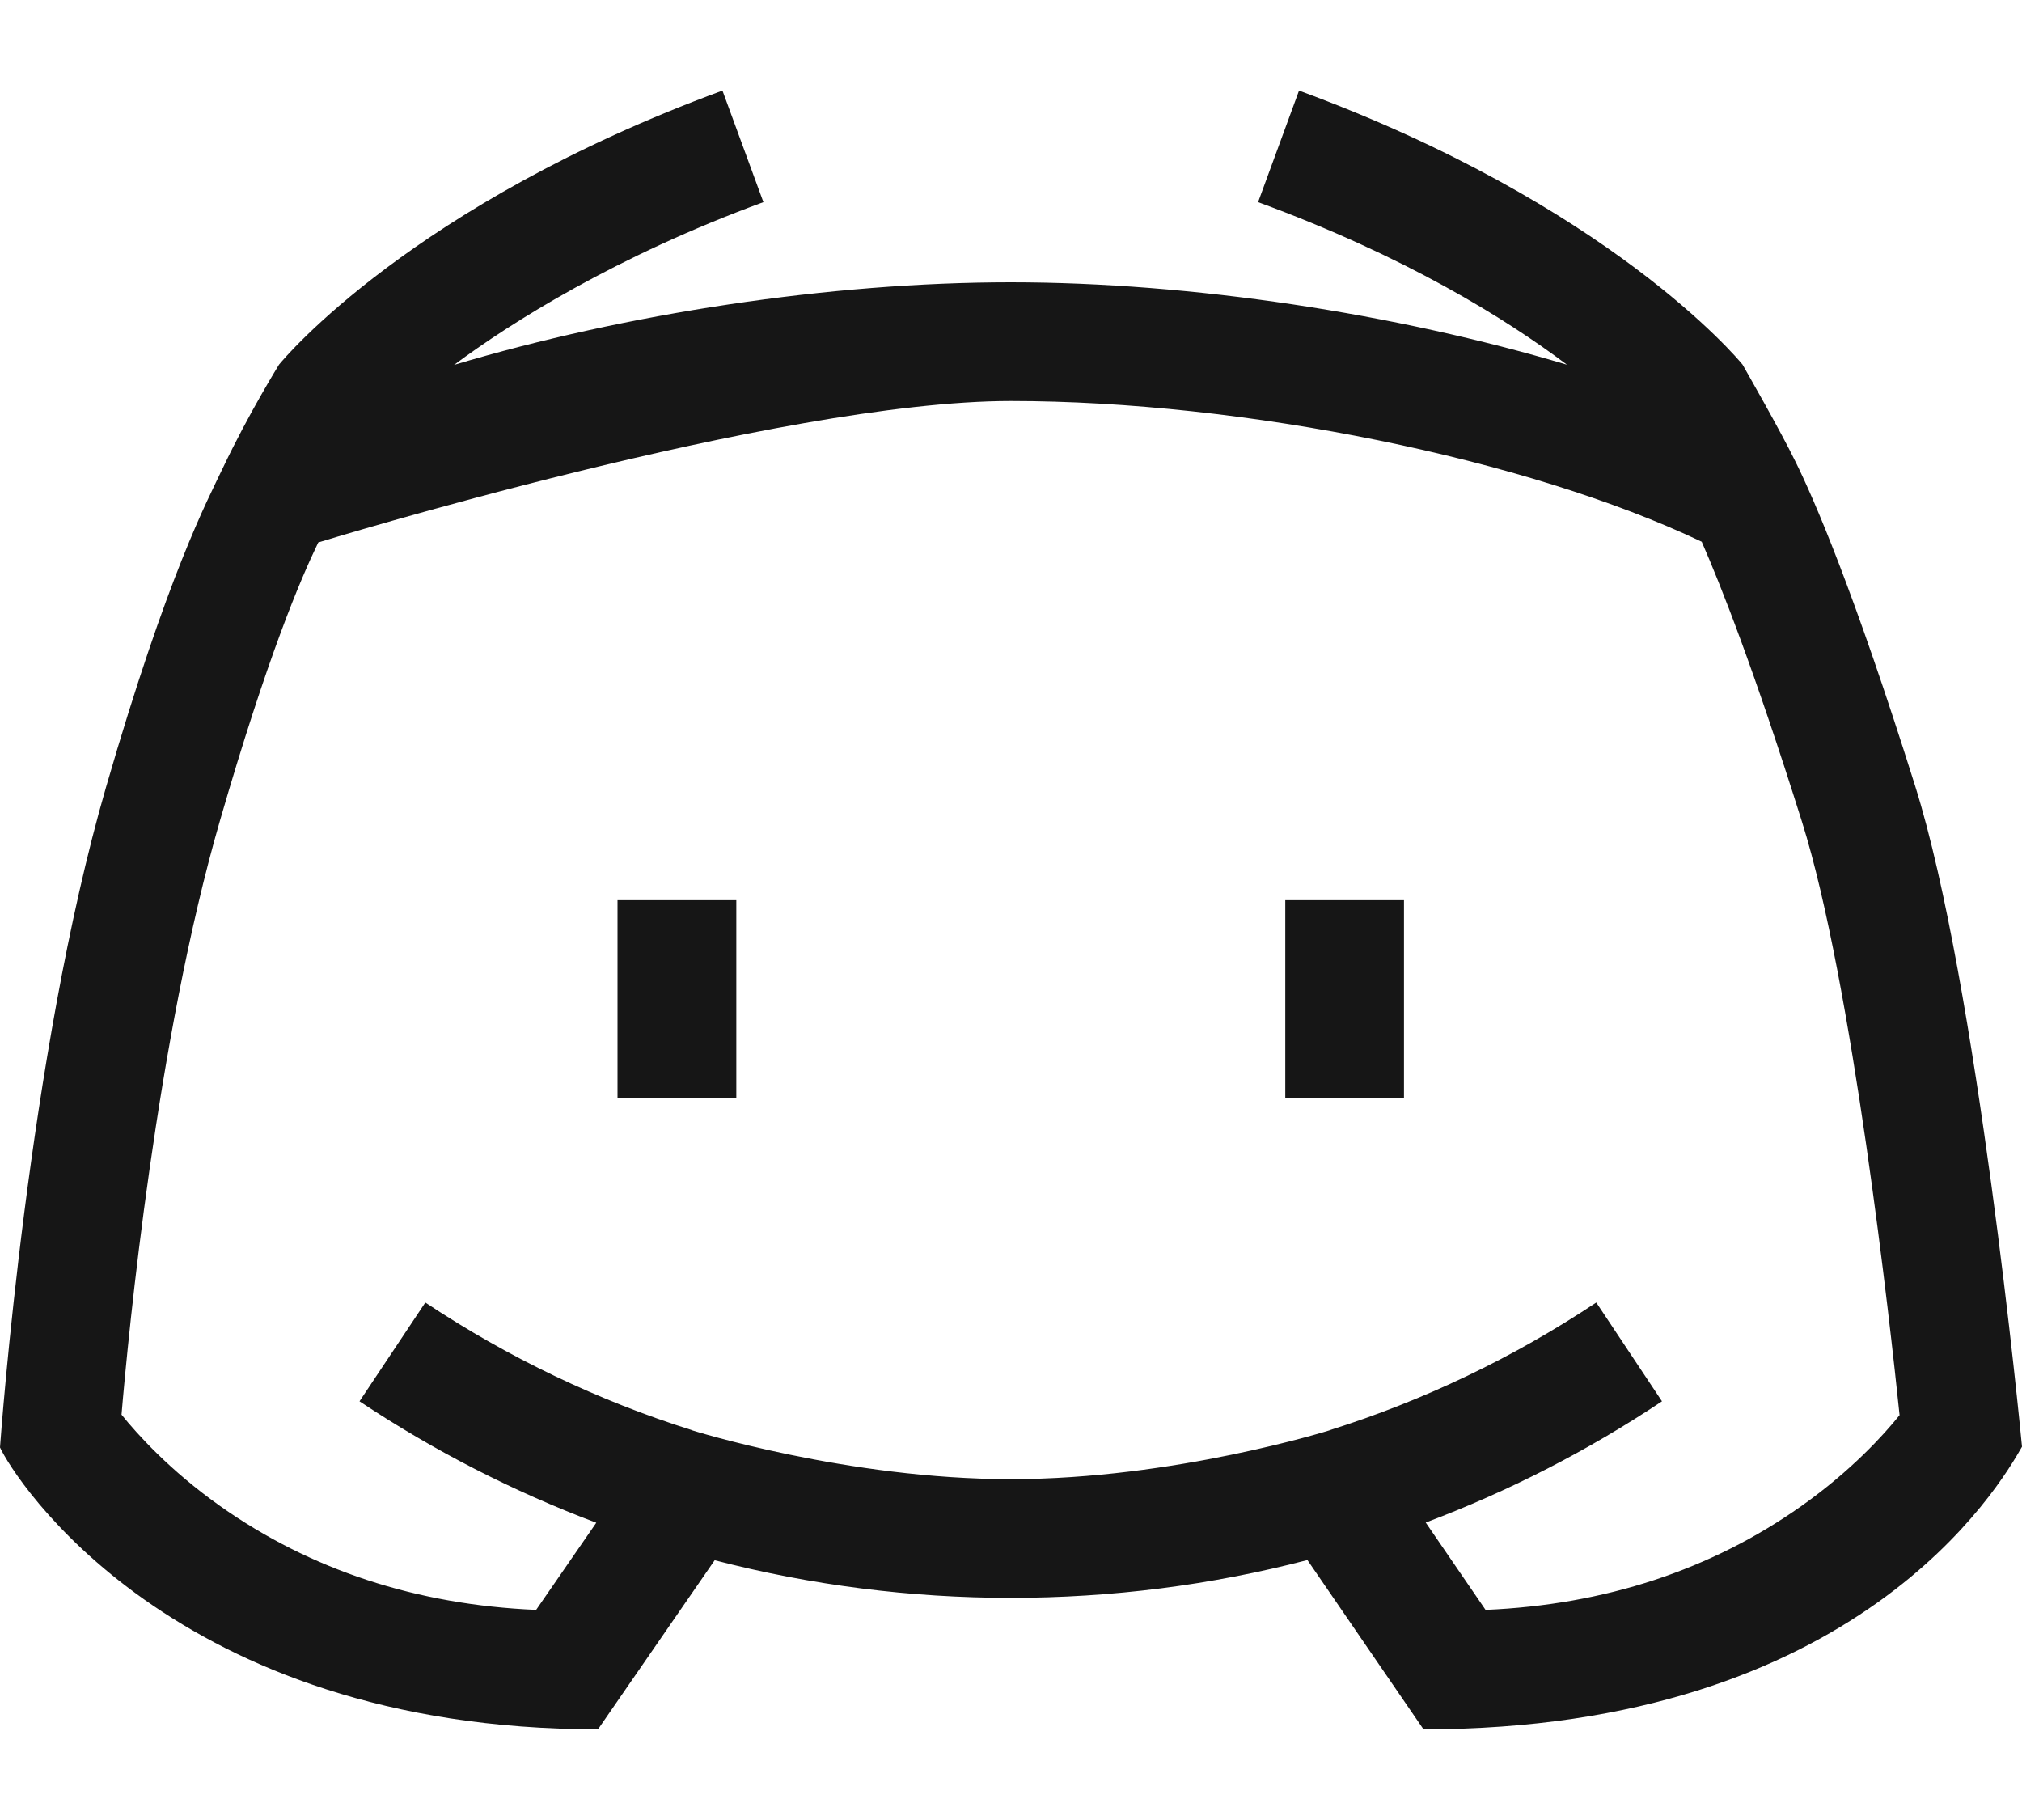 <svg width="20" height="18" viewBox="0 0 20 18" fill="none" xmlns="http://www.w3.org/2000/svg">
<path d="M18.944 7.776C18.333 5.832 17.941 4.933 17.761 4.569L17.761 4.569C17.617 4.271 17.25 3.631 17.236 3.606C17.185 3.543 15.913 2.022 12.849 0.896L12.444 1.999C13.893 2.531 14.885 3.145 15.499 3.607C13.802 3.101 11.785 2.792 9.998 2.792C8.209 2.792 6.189 3.102 4.491 3.609C5.059 3.187 6.094 2.534 7.551 1.999L7.146 0.896C4.082 2.022 2.811 3.543 2.76 3.606C2.76 3.606 2.458 4.093 2.204 4.629C2.052 4.949 1.658 5.682 1.048 7.788C0.282 10.431 0.011 14.166 0 14.315C0.135 14.611 1.701 17.103 5.915 17.103L7.069 15.431C8.022 15.678 9.005 15.803 9.998 15.803C10.992 15.803 11.977 15.678 12.932 15.429L14.08 17.103C18.377 17.103 19.78 14.695 20 14.308C19.983 14.13 19.557 9.727 18.944 7.776ZM17.819 14.894C16.925 15.526 15.875 15.872 14.694 15.922L14.102 15.058C14.919 14.75 15.703 14.35 16.439 13.859L15.789 12.882C14.967 13.429 14.08 13.852 13.151 14.145V14.146C13.151 14.146 11.614 14.629 9.998 14.629C8.382 14.629 6.849 14.147 6.849 14.147V14.146C5.919 13.853 5.03 13.429 4.207 12.882L3.556 13.859C4.294 14.35 5.08 14.752 5.898 15.06L5.303 15.922C4.121 15.872 3.071 15.527 2.176 14.894C1.678 14.541 1.357 14.183 1.202 13.991C1.27 13.186 1.549 10.278 2.176 8.115C2.646 6.492 2.971 5.732 3.148 5.365C3.148 5.365 7.693 3.966 9.998 3.966C12.3 3.966 15.11 4.538 16.832 5.358C17.018 5.782 17.35 6.62 17.824 8.128C18.323 9.718 18.696 13.097 18.789 13.996C18.633 14.19 18.313 14.544 17.819 14.894Z" fill="#161616"/>
<path d="M6.108 8.903H7.283V10.861H6.108V8.903Z" fill="#161616"/>
<path d="M12.713 8.903H13.887V10.861H12.713V8.903Z" fill="#161616"/>
</svg>
